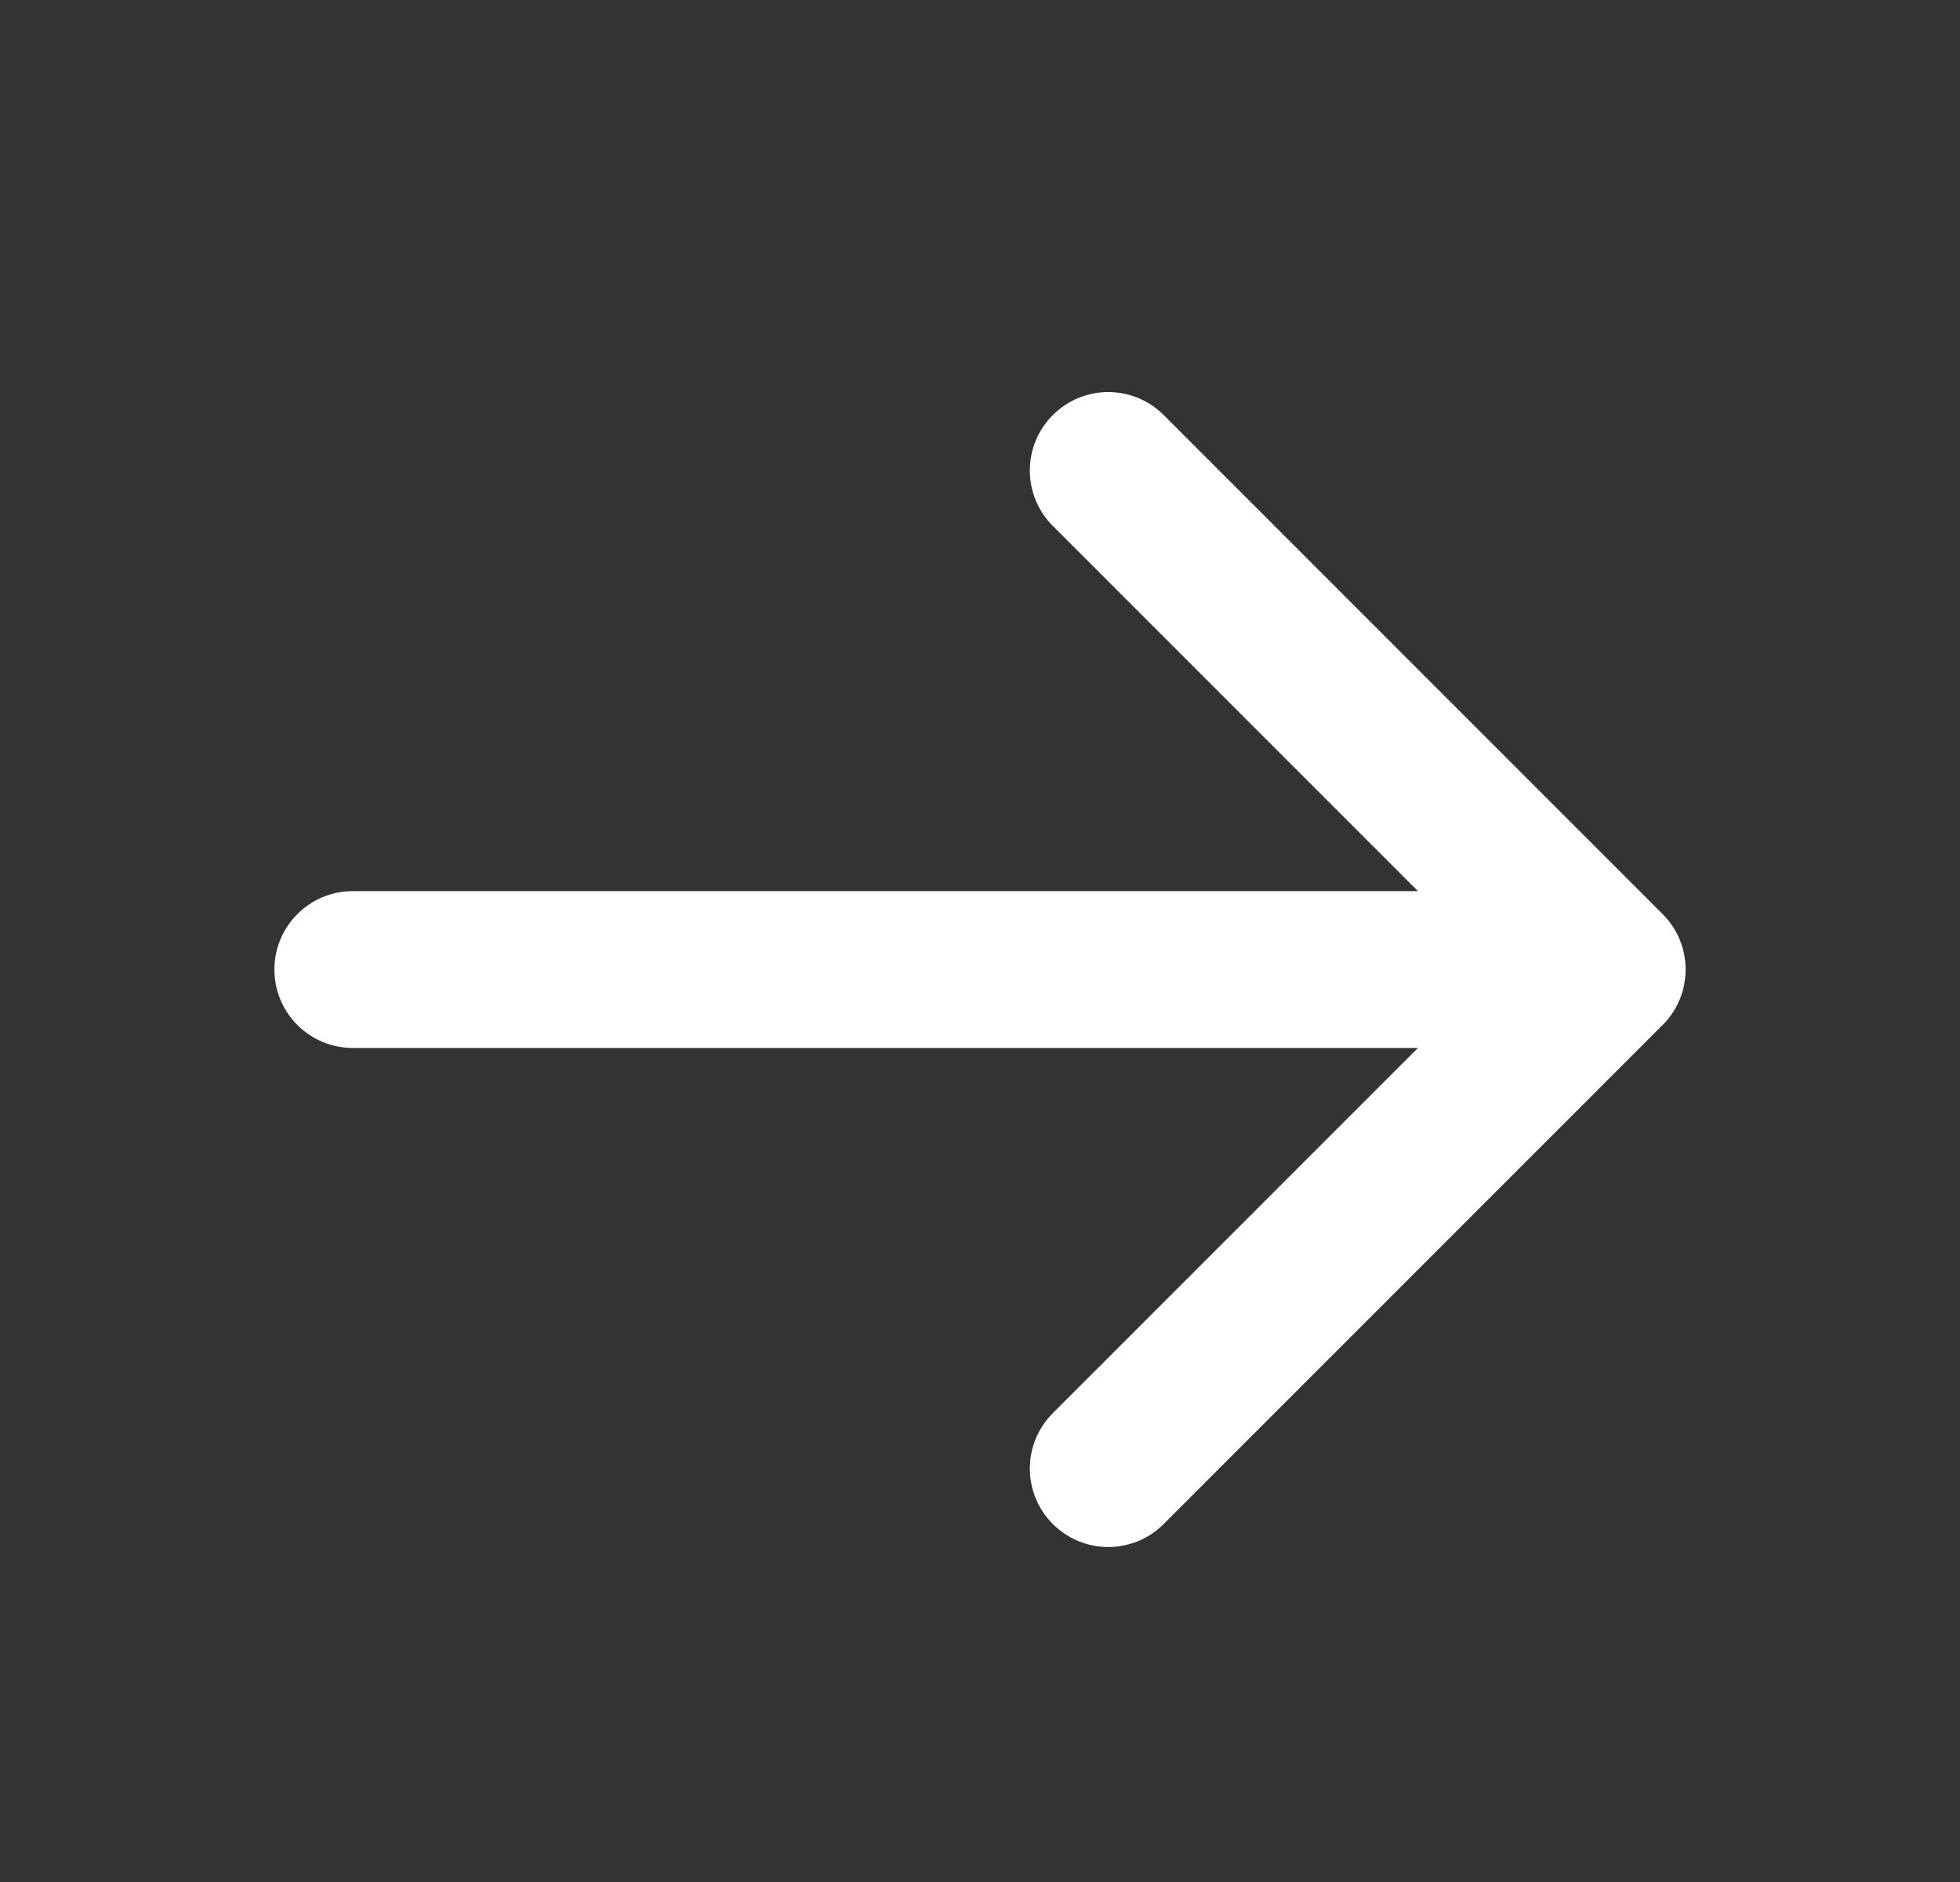<svg width="25" height="24" viewBox="0 0 25 24" fill="none" xmlns="http://www.w3.org/2000/svg">
<rect x="0" y="0" width="25" height="24" fill="#333333" stroke="none"/>
<path fill-rule="evenodd" clip-rule="evenodd" d="M14.843 5.293L21.207 11.657C21.598 12.047 21.598 12.681 21.207 13.071L14.843 19.435C14.453 19.826 13.819 19.826 13.429 19.435C13.038 19.044 13.038 18.411 13.429 18.021L18.086 13.364L4.5 13.364C3.948 13.364 3.5 12.916 3.5 12.364C3.5 11.812 3.948 11.364 4.5 11.364L18.086 11.364L13.429 6.707C13.038 6.317 13.038 5.683 13.429 5.293C13.819 4.902 14.453 4.902 14.843 5.293Z" fill="white"/>
</svg>
